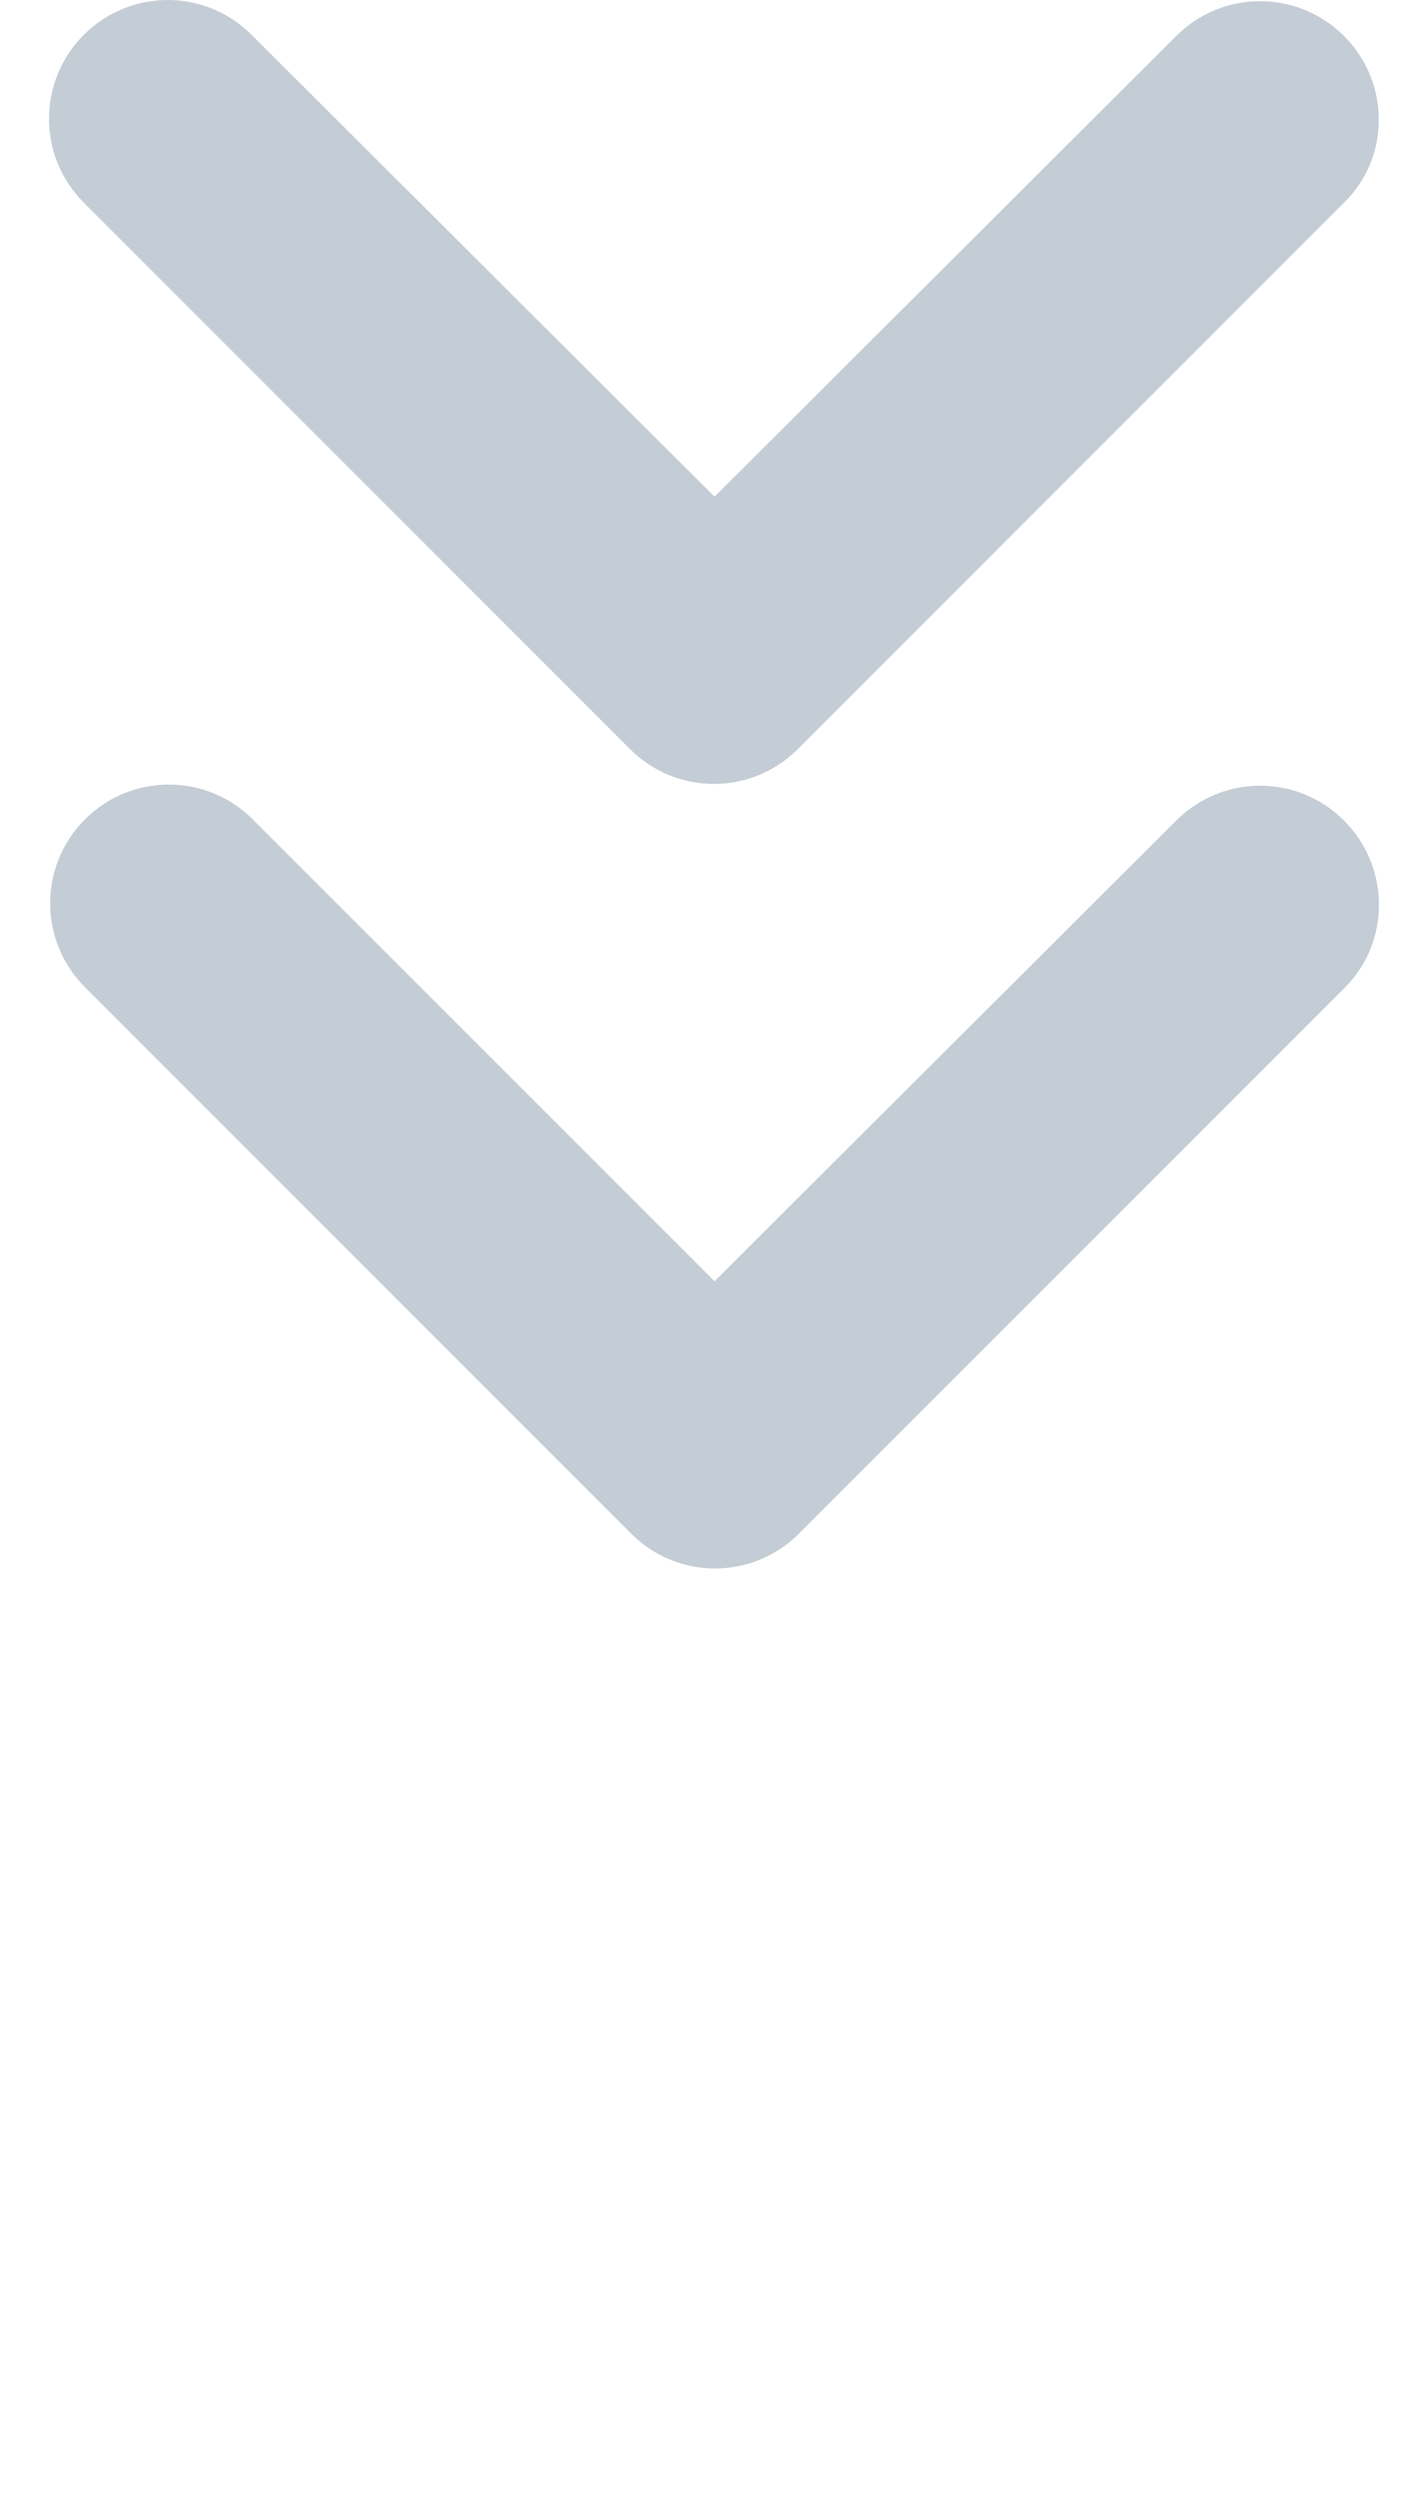 <svg width="16" height="28" viewBox="0 0 16 28" fill="none" xmlns="http://www.w3.org/2000/svg">
<g clip-path="url(#clip0)">
<path d="M15.059 0.403C14.539 -0.117 13.699 -0.117 13.179 0.403L8.006 5.563L2.819 0.39C2.299 -0.13 1.459 -0.13 0.939 0.39C0.419 0.91 0.419 1.75 0.939 2.27L7.059 8.39C7.579 8.91 8.419 8.91 8.939 8.39L15.059 2.27C15.579 1.763 15.579 0.923 15.059 0.403Z" fill="#C4CDD5"/>
<path d="M15.059 9.19C14.539 8.67 13.699 8.67 13.179 9.19L8.006 14.35L2.832 9.177C2.312 8.657 1.472 8.657 0.952 9.177C0.432 9.697 0.432 10.537 0.952 11.057L7.072 17.177C7.592 17.697 8.432 17.697 8.952 17.177L15.072 11.057C15.579 10.55 15.579 9.71 15.059 9.19Z" fill="#C4CDD5"/>
</g>
<defs>
<clipPath id="clip0">
<rect width="14.902" height="27.567" fill="white" transform="translate(0.549)"/>
</clipPath>
</defs>
</svg>
